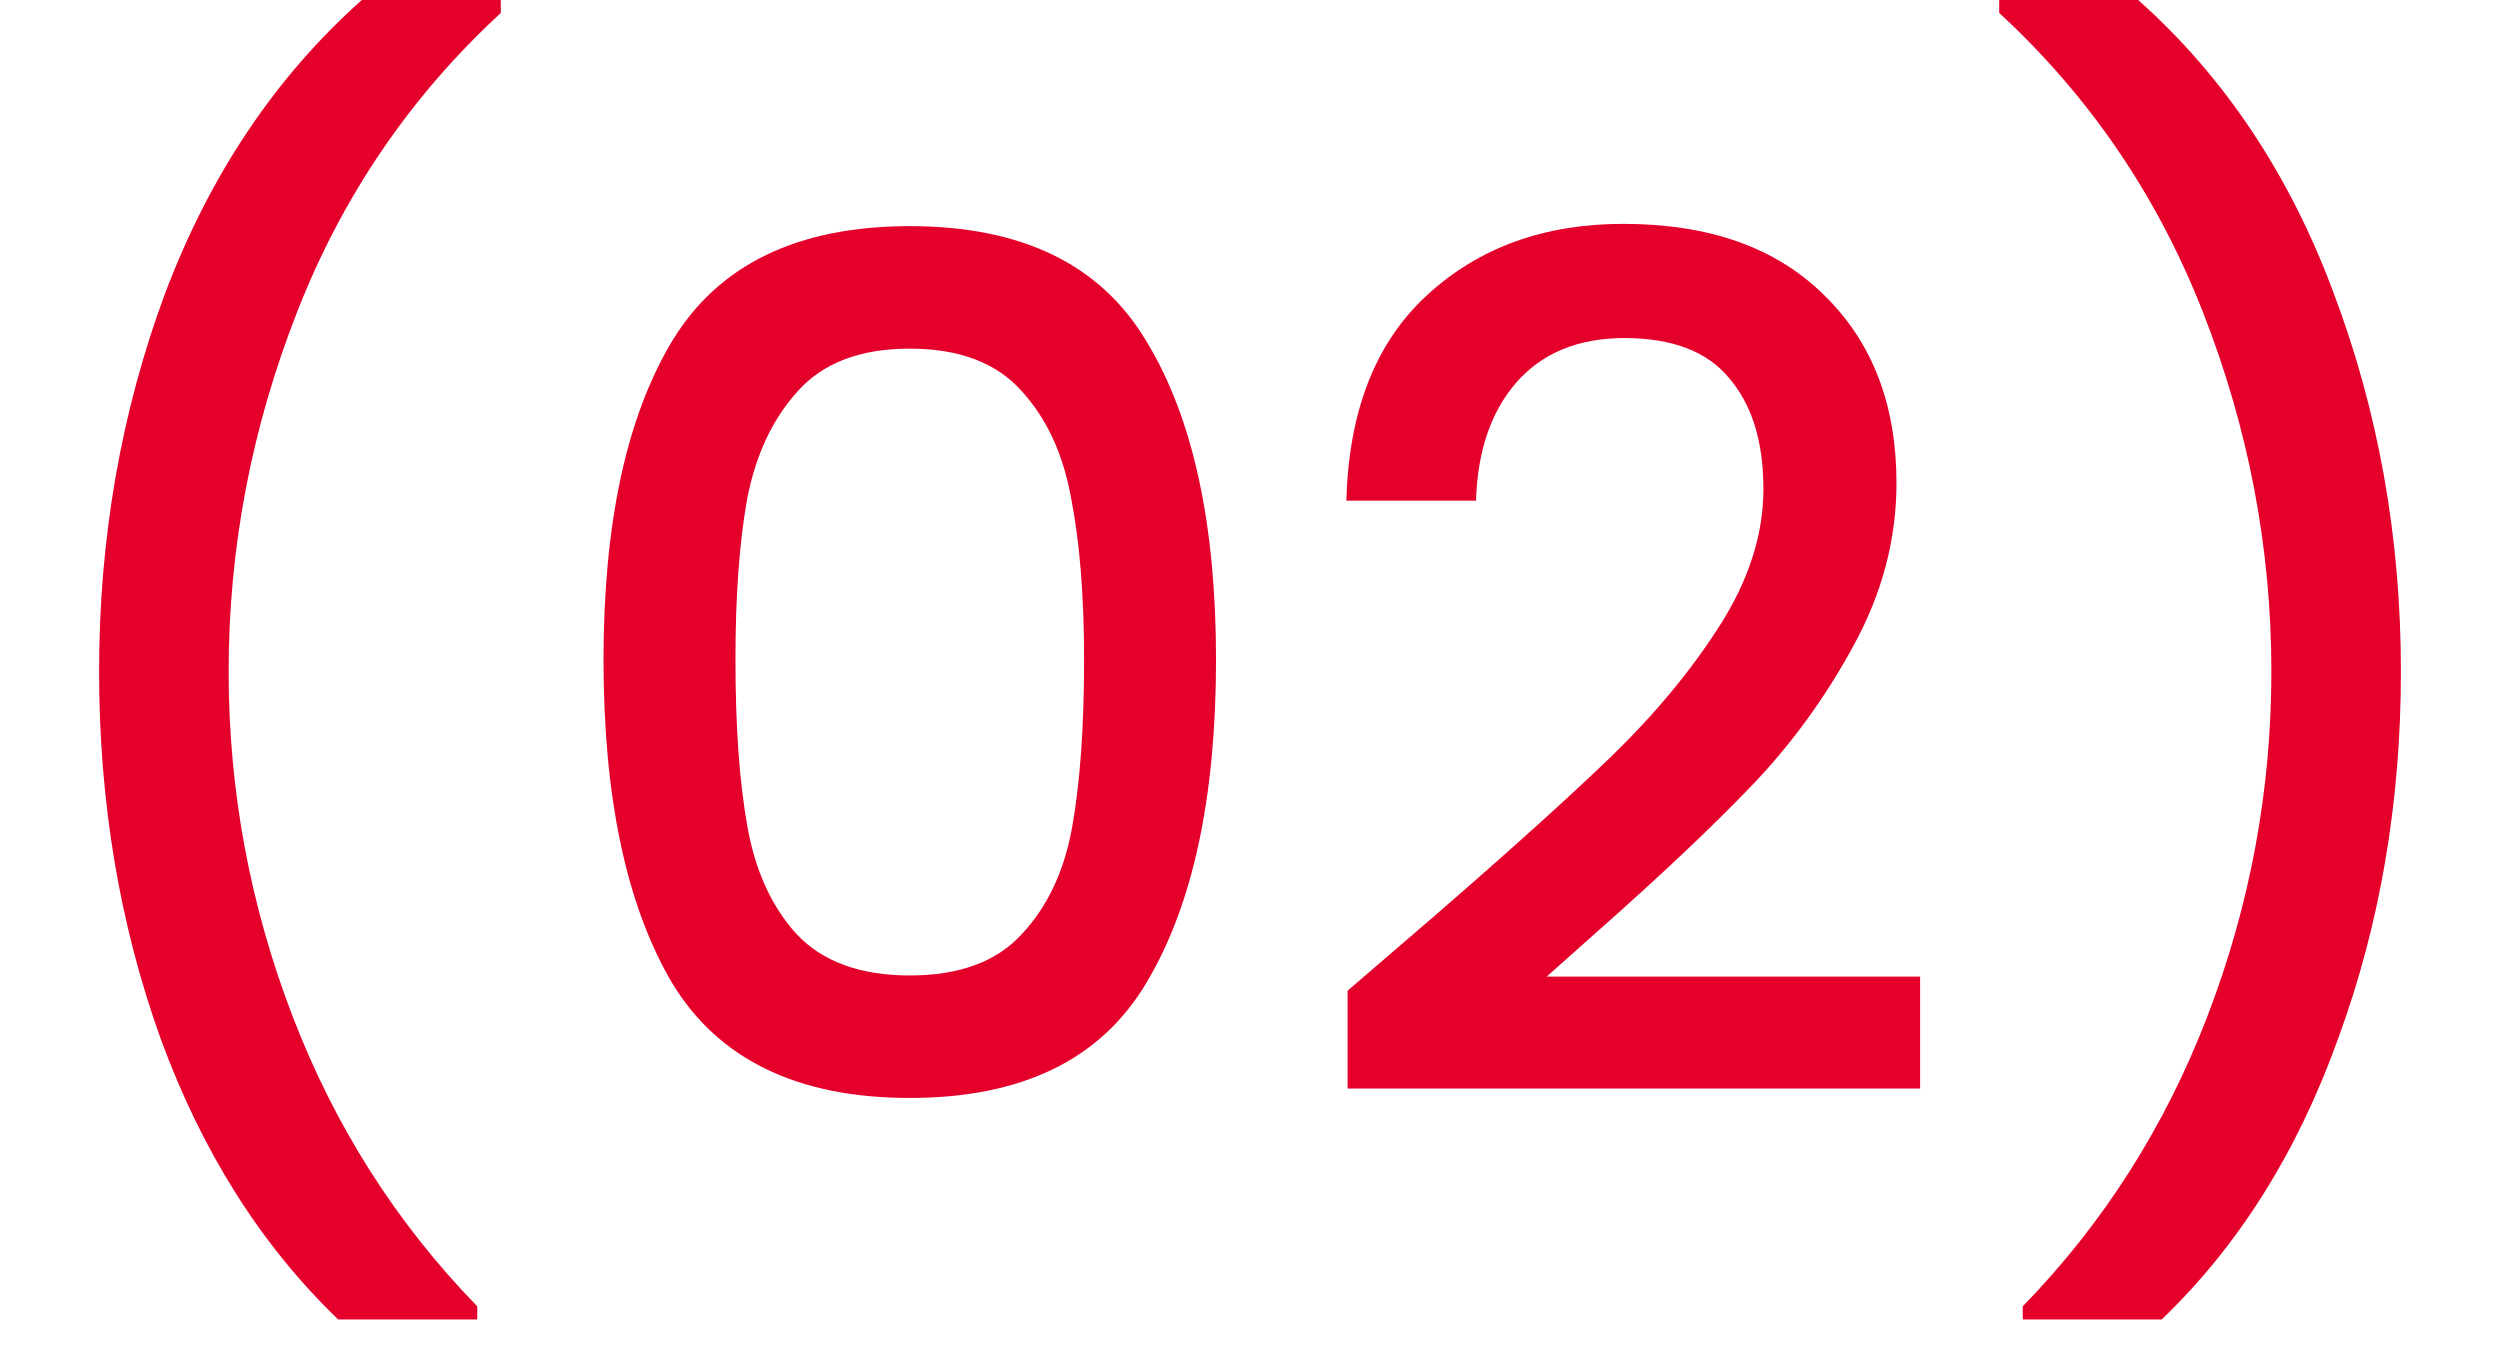 <?xml version="1.0" encoding="UTF-8"?> <svg xmlns="http://www.w3.org/2000/svg" width="22" height="12" viewBox="0 0 22 12" fill="none"><path d="M17.8 11.611V11.496C18.512 10.764 19.055 9.91 19.428 8.936C19.801 7.962 19.988 6.952 19.988 5.909C19.988 4.824 19.787 3.77 19.386 2.747C18.985 1.724 18.388 0.847 17.593 0.114V0H18.816C19.576 0.677 20.15 1.538 20.537 2.581C20.931 3.625 21.128 4.734 21.128 5.909C21.128 7.056 20.945 8.131 20.578 9.133C20.219 10.135 19.701 10.961 19.023 11.611H17.8Z" fill="#E4002B"></path><path d="M12.605 8.076C13.268 7.502 13.79 7.032 14.17 6.666C14.557 6.292 14.879 5.905 15.134 5.505C15.39 5.104 15.518 4.703 15.518 4.302C15.518 3.887 15.418 3.563 15.217 3.328C15.024 3.093 14.716 2.975 14.295 2.975C13.887 2.975 13.569 3.107 13.341 3.369C13.12 3.625 13.002 3.97 12.989 4.406H11.848C11.869 3.618 12.104 3.017 12.553 2.602C13.009 2.18 13.586 1.97 14.284 1.97C15.038 1.97 15.625 2.177 16.047 2.592C16.475 3.006 16.689 3.559 16.689 4.25C16.689 4.748 16.562 5.228 16.306 5.691C16.057 6.147 15.757 6.559 15.404 6.925C15.059 7.284 14.616 7.702 14.077 8.179L13.611 8.594H16.897V9.579H11.859V8.718L12.605 8.076Z" fill="#E4002B"></path><path d="M5.311 5.805C5.311 4.61 5.511 3.677 5.912 3.006C6.32 2.329 7.018 1.99 8.006 1.99C8.994 1.99 9.689 2.329 10.09 3.006C10.498 3.677 10.701 4.61 10.701 5.805C10.701 7.015 10.498 7.962 10.09 8.646C9.689 9.323 8.994 9.662 8.006 9.662C7.018 9.662 6.32 9.323 5.912 8.646C5.511 7.962 5.311 7.015 5.311 5.805ZM9.54 5.805C9.54 5.245 9.502 4.772 9.426 4.385C9.357 3.998 9.212 3.684 8.991 3.442C8.77 3.193 8.442 3.068 8.006 3.068C7.571 3.068 7.243 3.193 7.021 3.442C6.8 3.684 6.652 3.998 6.576 4.385C6.506 4.772 6.472 5.245 6.472 5.805C6.472 6.386 6.506 6.873 6.576 7.267C6.645 7.661 6.79 7.979 7.011 8.221C7.239 8.463 7.571 8.584 8.006 8.584C8.442 8.584 8.77 8.463 8.991 8.221C9.219 7.979 9.368 7.661 9.437 7.267C9.506 6.873 9.54 6.386 9.54 5.805Z" fill="#E4002B"></path><path d="M2.976 11.611C2.299 10.961 1.777 10.135 1.411 9.133C1.052 8.131 0.872 7.056 0.872 5.909C0.872 4.734 1.066 3.625 1.453 2.581C1.847 1.538 2.424 0.677 3.184 0H4.407V0.114C3.612 0.847 3.014 1.724 2.614 2.747C2.213 3.77 2.012 4.824 2.012 5.909C2.012 6.952 2.199 7.962 2.572 8.936C2.945 9.91 3.488 10.764 4.2 11.496V11.611H2.976Z" fill="#E4002B"></path></svg> 